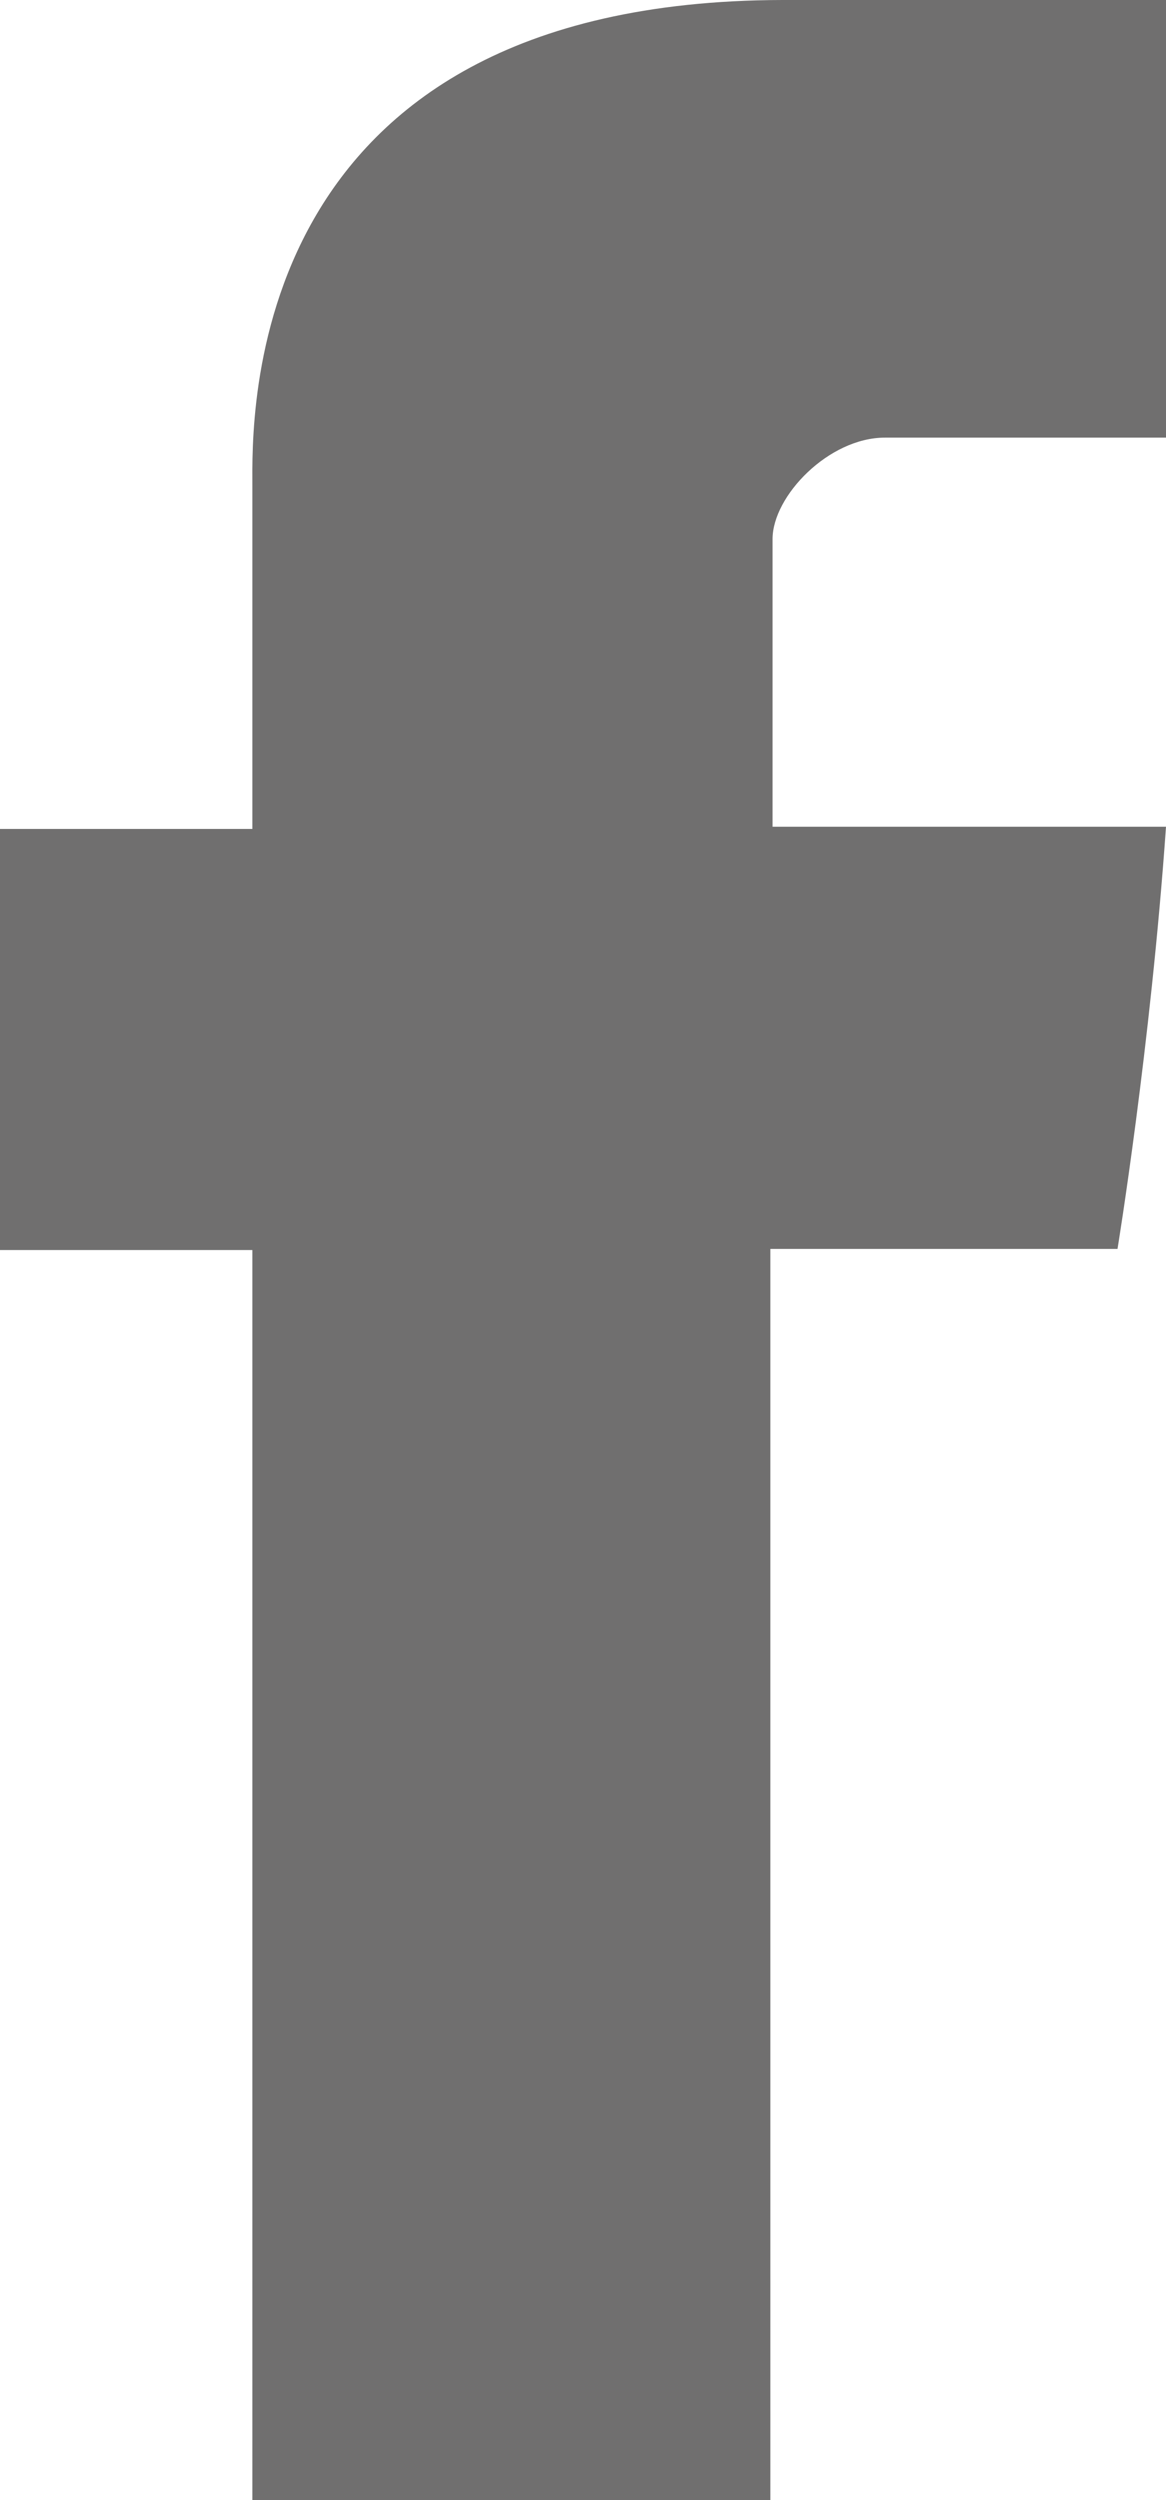 <?xml version="1.0" encoding="utf-8"?>
<!-- Generator: Adobe Illustrator 23.0.1, SVG Export Plug-In . SVG Version: 6.00 Build 0)  -->
<svg version="1.1" id="Capa_1" xmlns="http://www.w3.org/2000/svg" xmlns:xlink="http://www.w3.org/1999/xlink" x="0px" y="0px"
	 viewBox="0 0 105.8 226.8" style="enable-background:new 0 0 105.8 226.8;" xml:space="preserve">
<style type="text/css">
	.st0{fill:#706F6F;}
</style>
<g>
	<path id="Facebook" class="st0" d="M22.9,44c0,5.7,0,31.2,0,31.2H0v38.2h22.9v113.4h47V113.3h31.5c0,0,3-18.3,4.4-38.3
		c-4.1,0-35.7,0-35.7,0s0-22.2,0-26.1s5.1-9.2,10.2-9.2c5.1,0,15.7,0,25.6,0c0-5.2,0-23.1,0-39.7C92.6,0,77.6,0,71,0
		C21.7,0.1,22.9,38.3,22.9,44z"/>
</g>
</svg>
